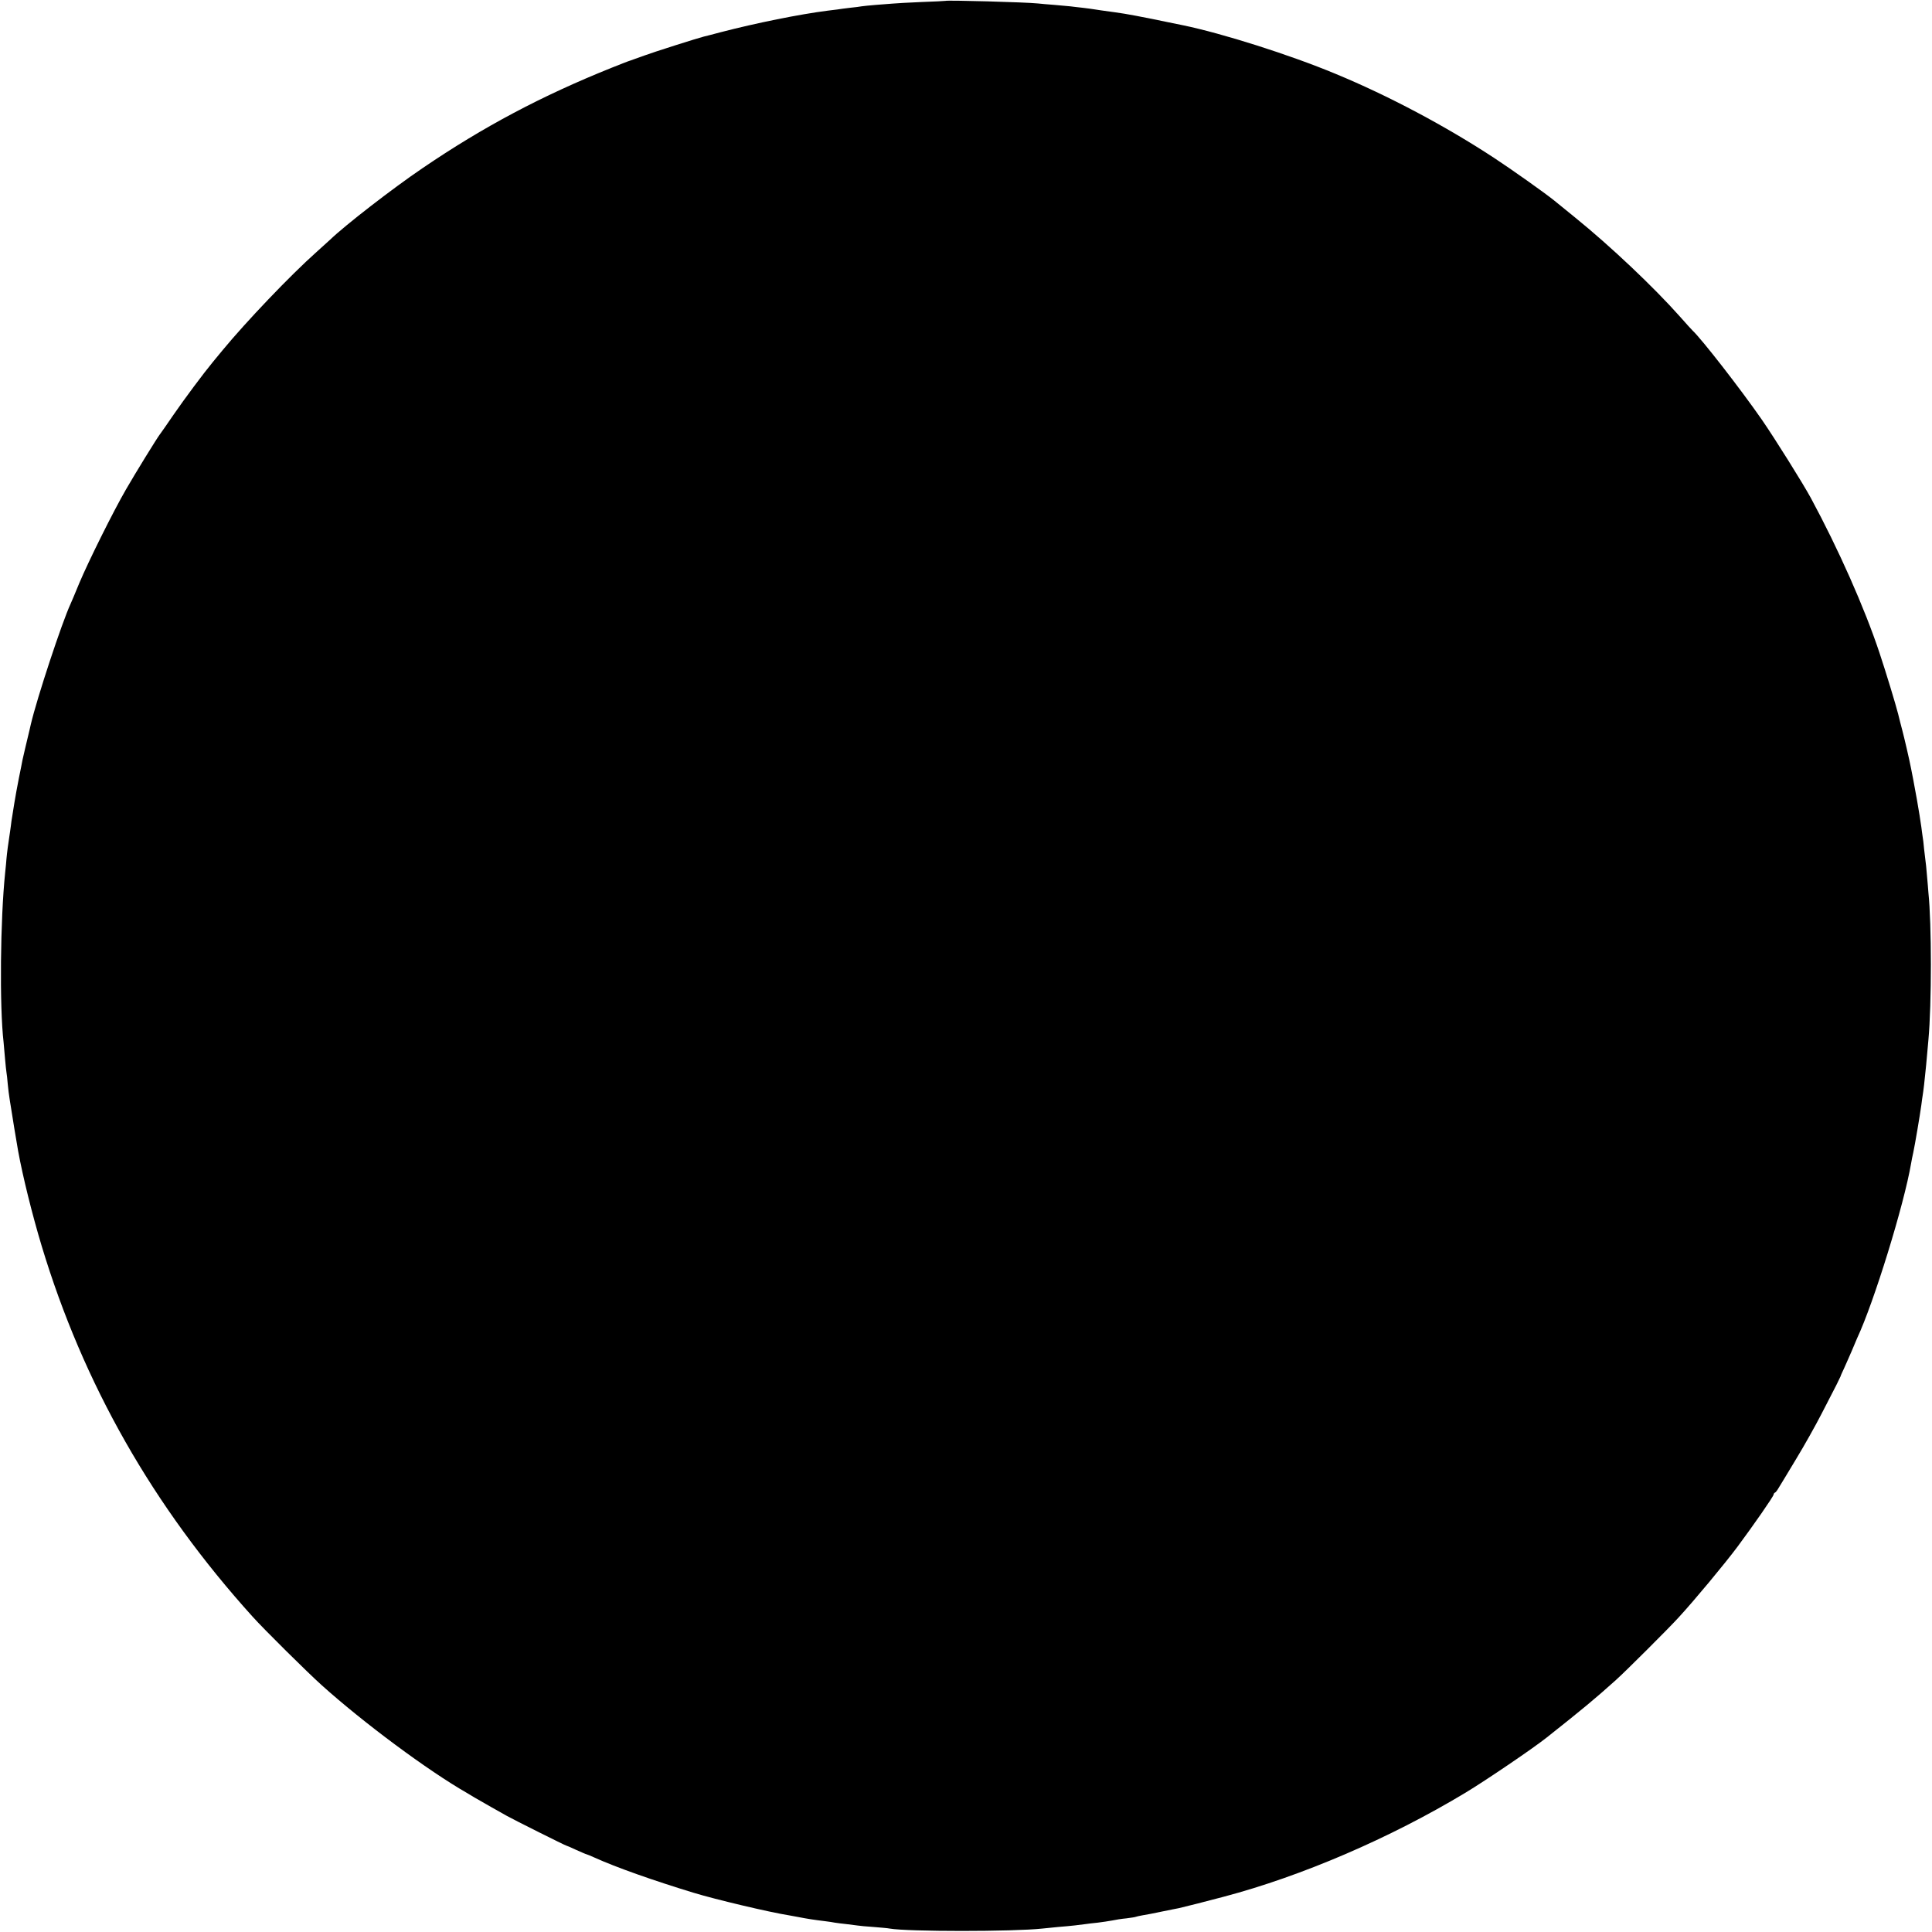 <?xml version="1.0" standalone="no"?>
<!DOCTYPE svg PUBLIC "-//W3C//DTD SVG 20010904//EN"
 "http://www.w3.org/TR/2001/REC-SVG-20010904/DTD/svg10.dtd">
<svg version="1.0" xmlns="http://www.w3.org/2000/svg"
 width="1342pt" height="1342pt" viewBox="0 0 1342 1342"
 preserveAspectRatio="xMidYMid meet">
<g transform="translate(0,1342) scale(0.1,-0.1)"
fill="#000000" stroke="none">
<path d="M6567 13414 c-1 -1 -76 -5 -167 -8 -91 -4 -181 -9 -200 -11 -19 -2
-71 -6 -116 -9 -45 -4 -90 -8 -100 -10 -10 -2 -46 -7 -79 -10 -33 -4 -73 -9
-90 -12 -16 -2 -46 -6 -65 -8 -197 -25 -498 -86 -745 -150 -55 -15 -107 -28
-116 -30 -44 -11 -353 -109 -414 -132 -38 -14 -81 -29 -95 -34 -14 -4 -72 -27
-130 -50 -486 -195 -892 -410 -1315 -698 -208 -141 -537 -396 -641 -496 -6 -6
-49 -45 -95 -86 -184 -164 -489 -484 -654 -684 -22 -27 -52 -63 -66 -80 -66
-80 -195 -253 -273 -366 -47 -69 -89 -129 -94 -135 -18 -22 -175 -277 -237
-385 -89 -154 -259 -496 -324 -650 -28 -69 -56 -134 -61 -145 -59 -127 -233
-653 -276 -837 -2 -10 -6 -26 -8 -35 -19 -79 -46 -193 -50 -213 -2 -14 -14
-71 -25 -126 -11 -56 -25 -132 -31 -170 -6 -38 -13 -80 -15 -94 -3 -14 -7 -45
-10 -70 -3 -25 -8 -56 -10 -70 -6 -35 -17 -119 -20 -155 -1 -16 -5 -59 -9 -95
-34 -327 -40 -931 -11 -1180 2 -19 6 -71 10 -114 4 -43 8 -86 10 -95 2 -9 6
-46 9 -82 4 -36 8 -76 11 -90 2 -13 6 -42 10 -64 7 -48 43 -267 51 -310 32
-176 98 -442 163 -658 290 -961 773 -1810 1466 -2577 78 -87 381 -387 479
-475 290 -261 740 -595 1011 -750 11 -7 36 -21 55 -33 19 -11 69 -40 110 -63
41 -23 91 -51 110 -62 46 -26 408 -207 414 -207 2 0 34 -13 69 -30 36 -16 68
-30 71 -30 3 0 29 -11 58 -24 146 -66 402 -157 688 -244 147 -45 526 -135 660
-156 19 -3 46 -8 60 -11 72 -14 111 -20 193 -30 23 -3 53 -7 66 -10 13 -2 49
-7 80 -10 31 -4 66 -8 79 -10 12 -2 62 -7 110 -10 48 -4 98 -8 112 -11 126
-22 856 -22 1060 0 19 2 69 7 110 11 89 7 155 15 190 20 14 2 52 7 85 10 33 4
78 11 100 15 22 5 67 12 100 15 33 4 63 9 66 11 4 2 24 6 45 10 22 3 82 15
134 26 52 10 106 22 120 24 19 4 218 54 310 79 541 143 1156 407 1680 723 141
85 471 309 565 384 256 203 333 267 479 398 65 58 365 357 436 435 108 117
319 371 408 490 113 152 252 352 252 364 0 5 4 11 9 13 5 1 17 17 27 35 11 17
65 107 121 200 56 92 135 233 176 313 41 80 87 170 103 200 15 30 28 57 29 60
0 3 11 28 24 55 13 28 36 82 53 120 16 39 33 79 38 90 116 247 326 927 375
1215 3 19 10 53 15 75 11 50 47 263 56 330 3 28 8 57 9 65 2 9 6 43 10 75 3
33 8 76 10 95 2 19 7 67 10 105 4 39 8 88 10 111 23 252 23 804 0 1024 -1 19
-6 73 -10 119 -4 47 -8 92 -10 100 -1 9 -6 47 -10 84 -3 37 -8 76 -10 85 -1 9
-6 40 -9 67 -6 45 -18 117 -31 192 -17 94 -35 191 -40 213 -13 68 -49 221 -62
270 -8 30 -21 80 -28 110 -17 67 -84 288 -130 426 -104 313 -286 722 -476
1074 -57 105 -250 413 -341 545 -145 209 -416 558 -482 620 -6 6 -45 48 -86
95 -182 205 -483 490 -730 690 -69 56 -134 109 -144 117 -64 52 -297 217 -419
297 -337 221 -734 432 -1102 584 -317 132 -785 280 -1055 336 -340 70 -379 77
-477 91 -75 10 -130 18 -147 21 -10 2 -44 6 -75 10 -31 3 -69 8 -86 10 -16 2
-66 6 -110 10 -44 3 -96 8 -115 10 -86 9 -635 24 -643 18z"/>
</g>
</svg>
